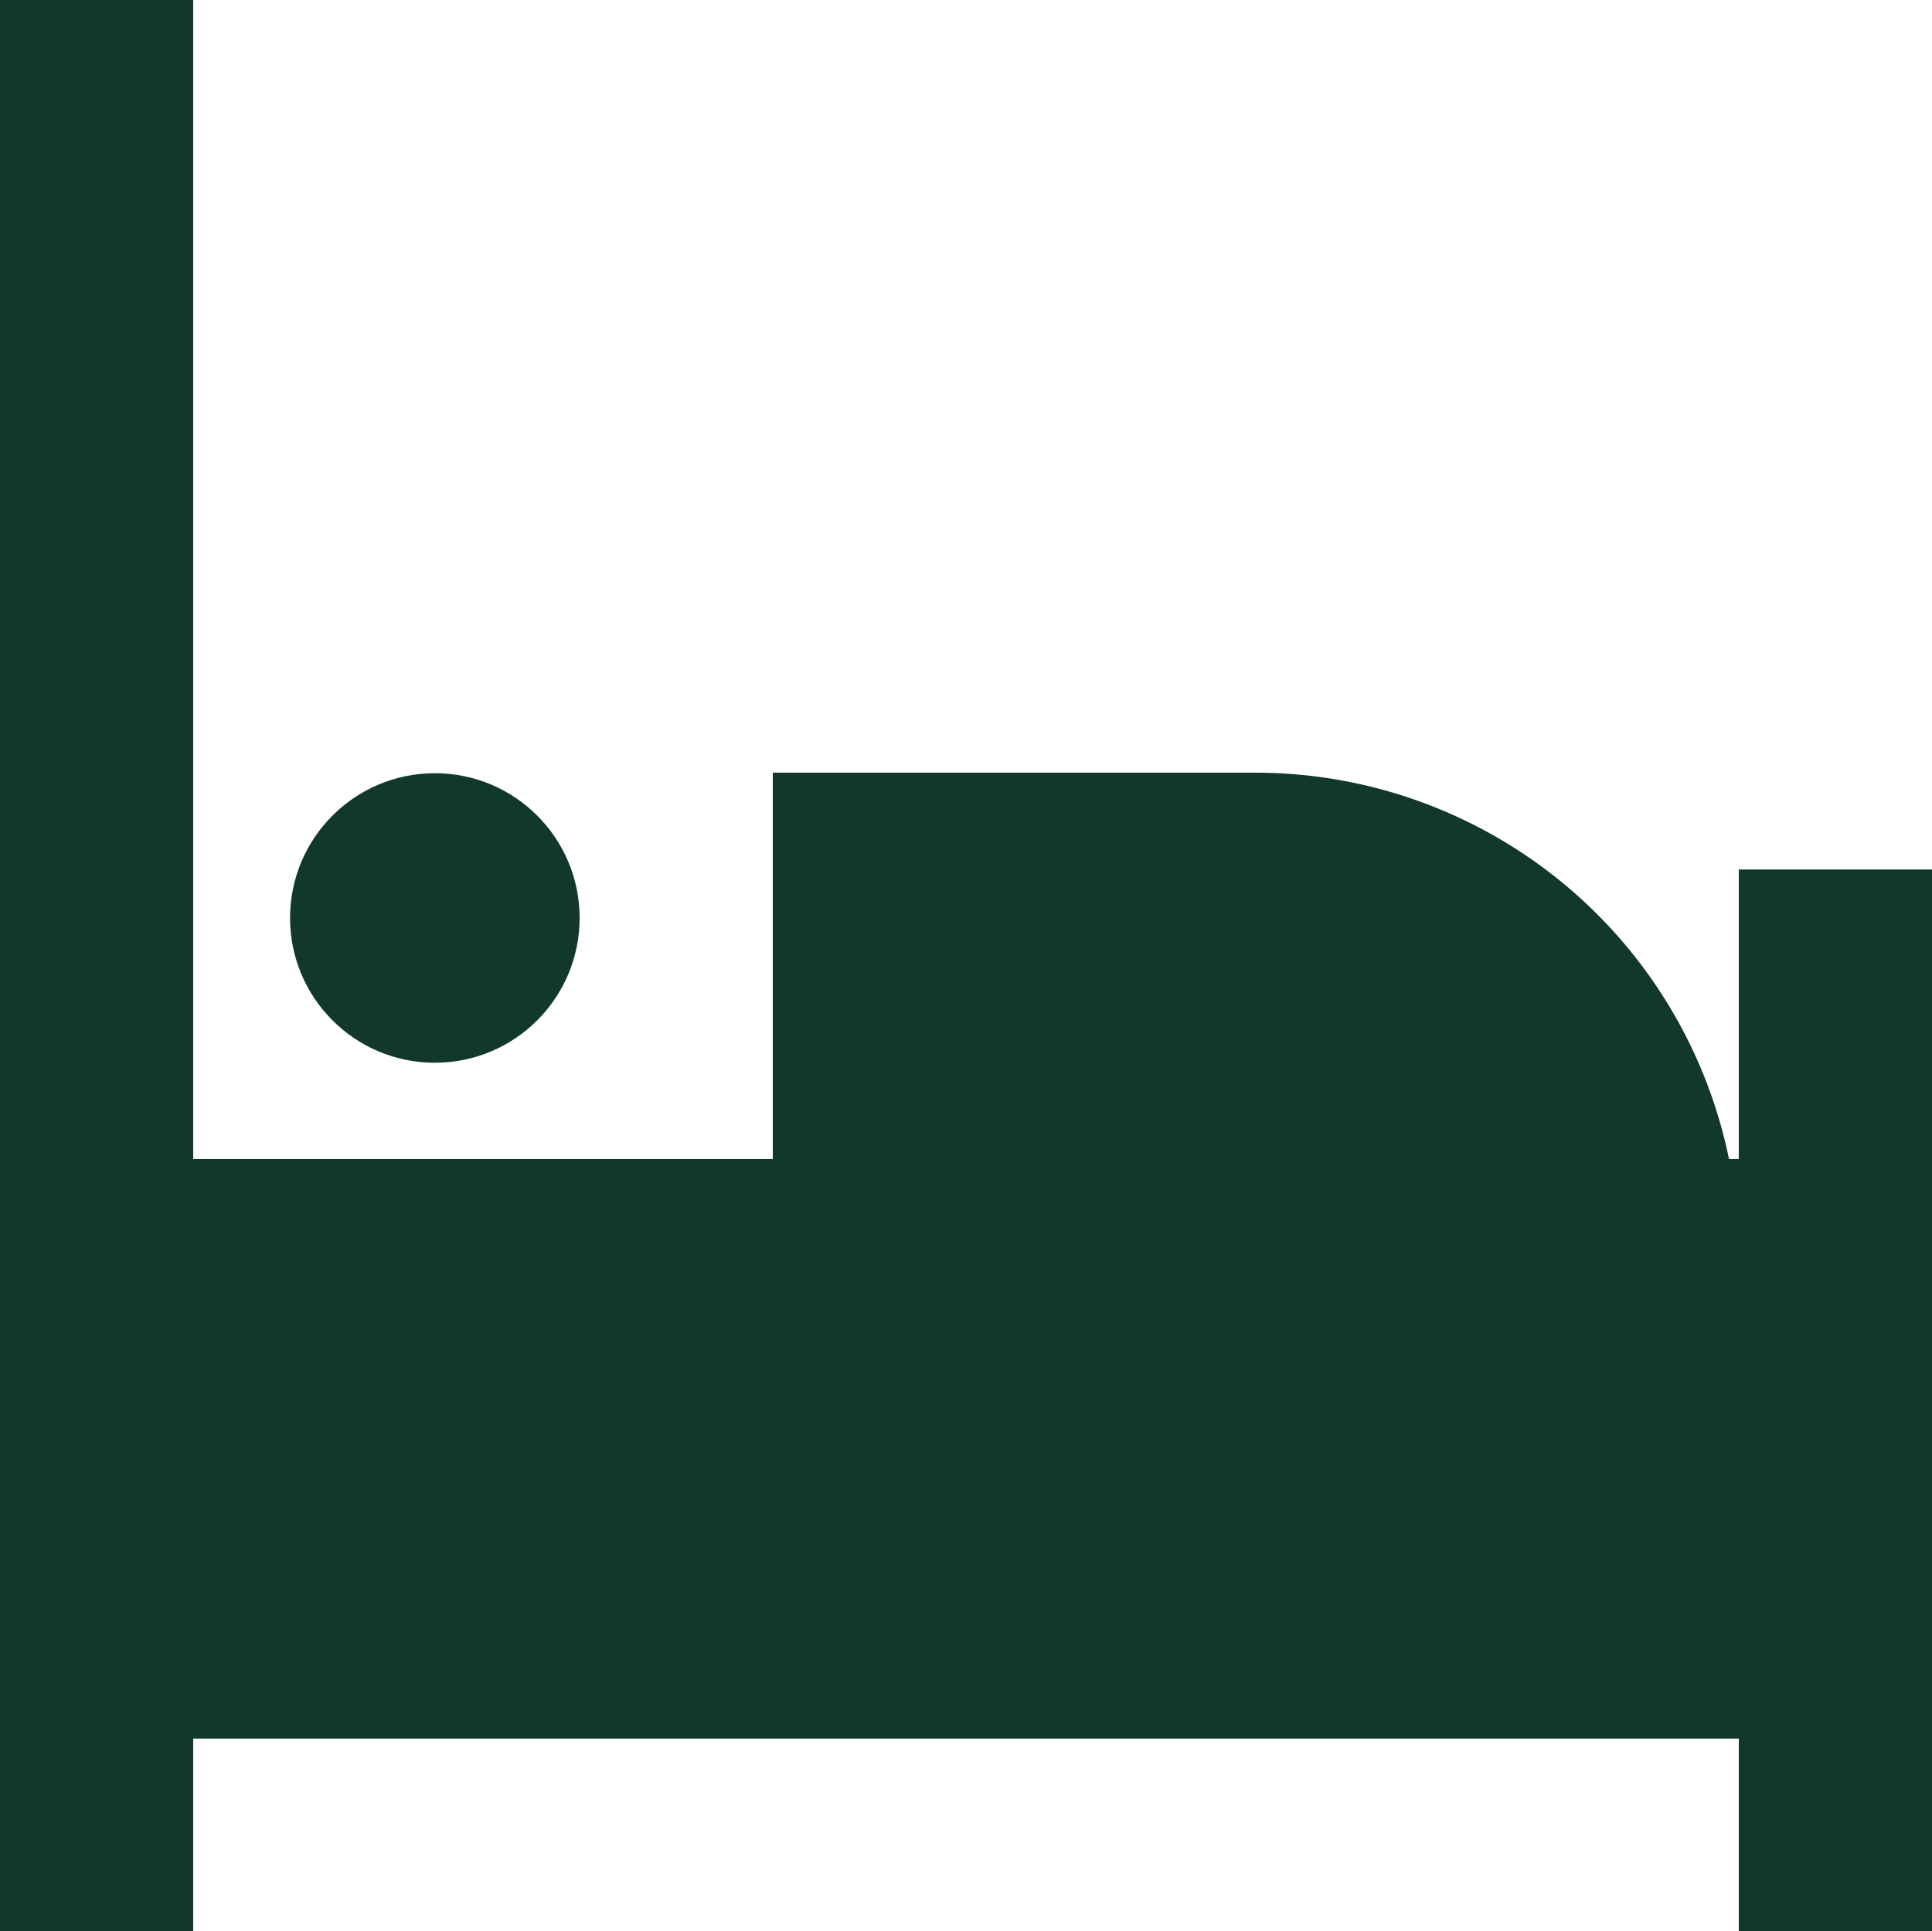 <svg id="bed-room" xmlns="http://www.w3.org/2000/svg" width="58.207" height="58.191" viewBox="0 0 58.207 58.191">
  <g id="Group_449" data-name="Group 449" transform="translate(0 0)">
    <path id="Path_7041" data-name="Path 7041" d="M120.886,94.7v8.723h-.295a14.567,14.567,0,0,0-14.249-11.641H91.783v11.641H74.321V68.5H68.5v58.191h5.821v-5.805h46.566v5.805h5.821V94.7Z" transform="translate(-68.5 -68.5)" fill="#12372b"/>
  </g>
  <g id="Group_450" data-name="Group 450" transform="translate(8.739 23.298)">
    <ellipse id="Ellipse_28" data-name="Ellipse 28" cx="4.362" cy="4.362" rx="4.362" ry="4.362" fill="#12372b"/>
  </g>
</svg>

